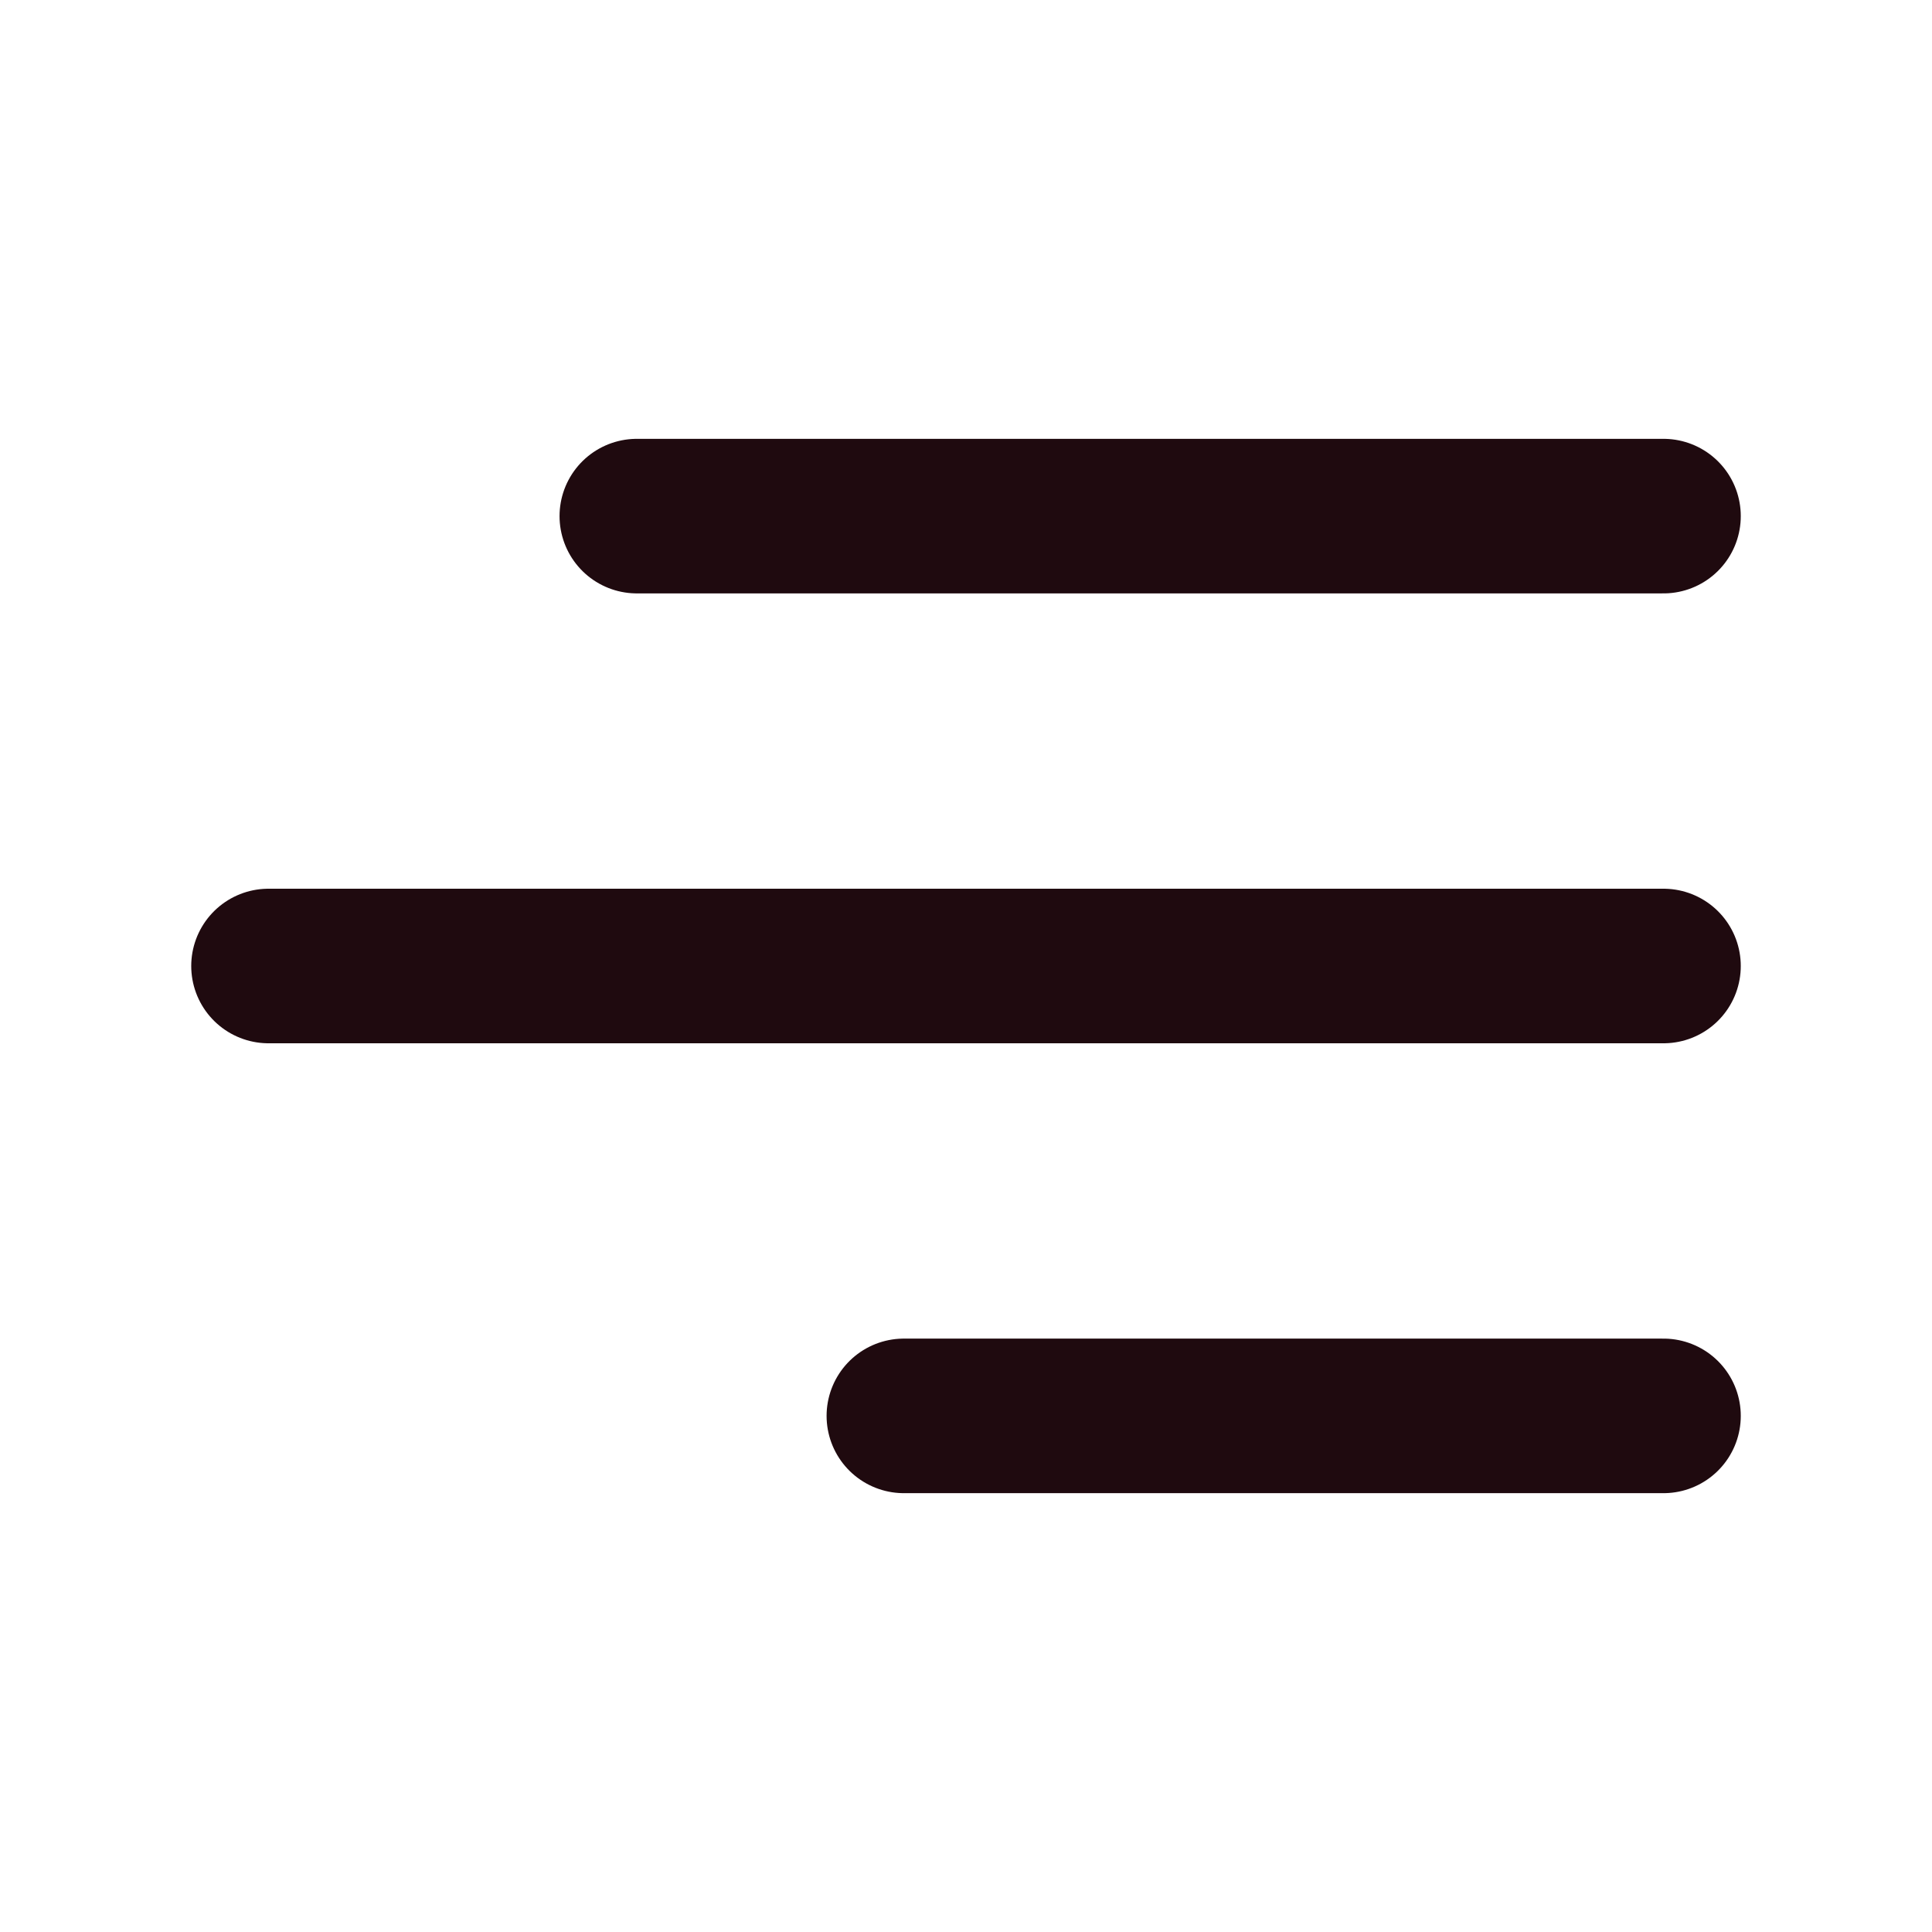 <?xml version="1.0" encoding="UTF-8"?>
<svg id="_1500_x_1500_px_Logo_1" data-name="1500 x 1500 px Logo 1" xmlns="http://www.w3.org/2000/svg" viewBox="0 0 500 500">
  <defs>
    <style>
      .cls-1 {
        fill: none;
        stroke: #1f0a0f;
        stroke-linecap: round;
        stroke-linejoin: round;
        stroke-width: 40px;
      }
    </style>
  </defs>
  <line class="cls-1" x1="430.51" y1="250" x2="69.49" y2="250"/>
  <line class="cls-1" x1="430.51" y1="366.43" x2="233.92" y2="366.43"/>
  <line class="cls-1" x1="430.51" y1="133.57" x2="164.81" y2="133.57"/>
</svg>